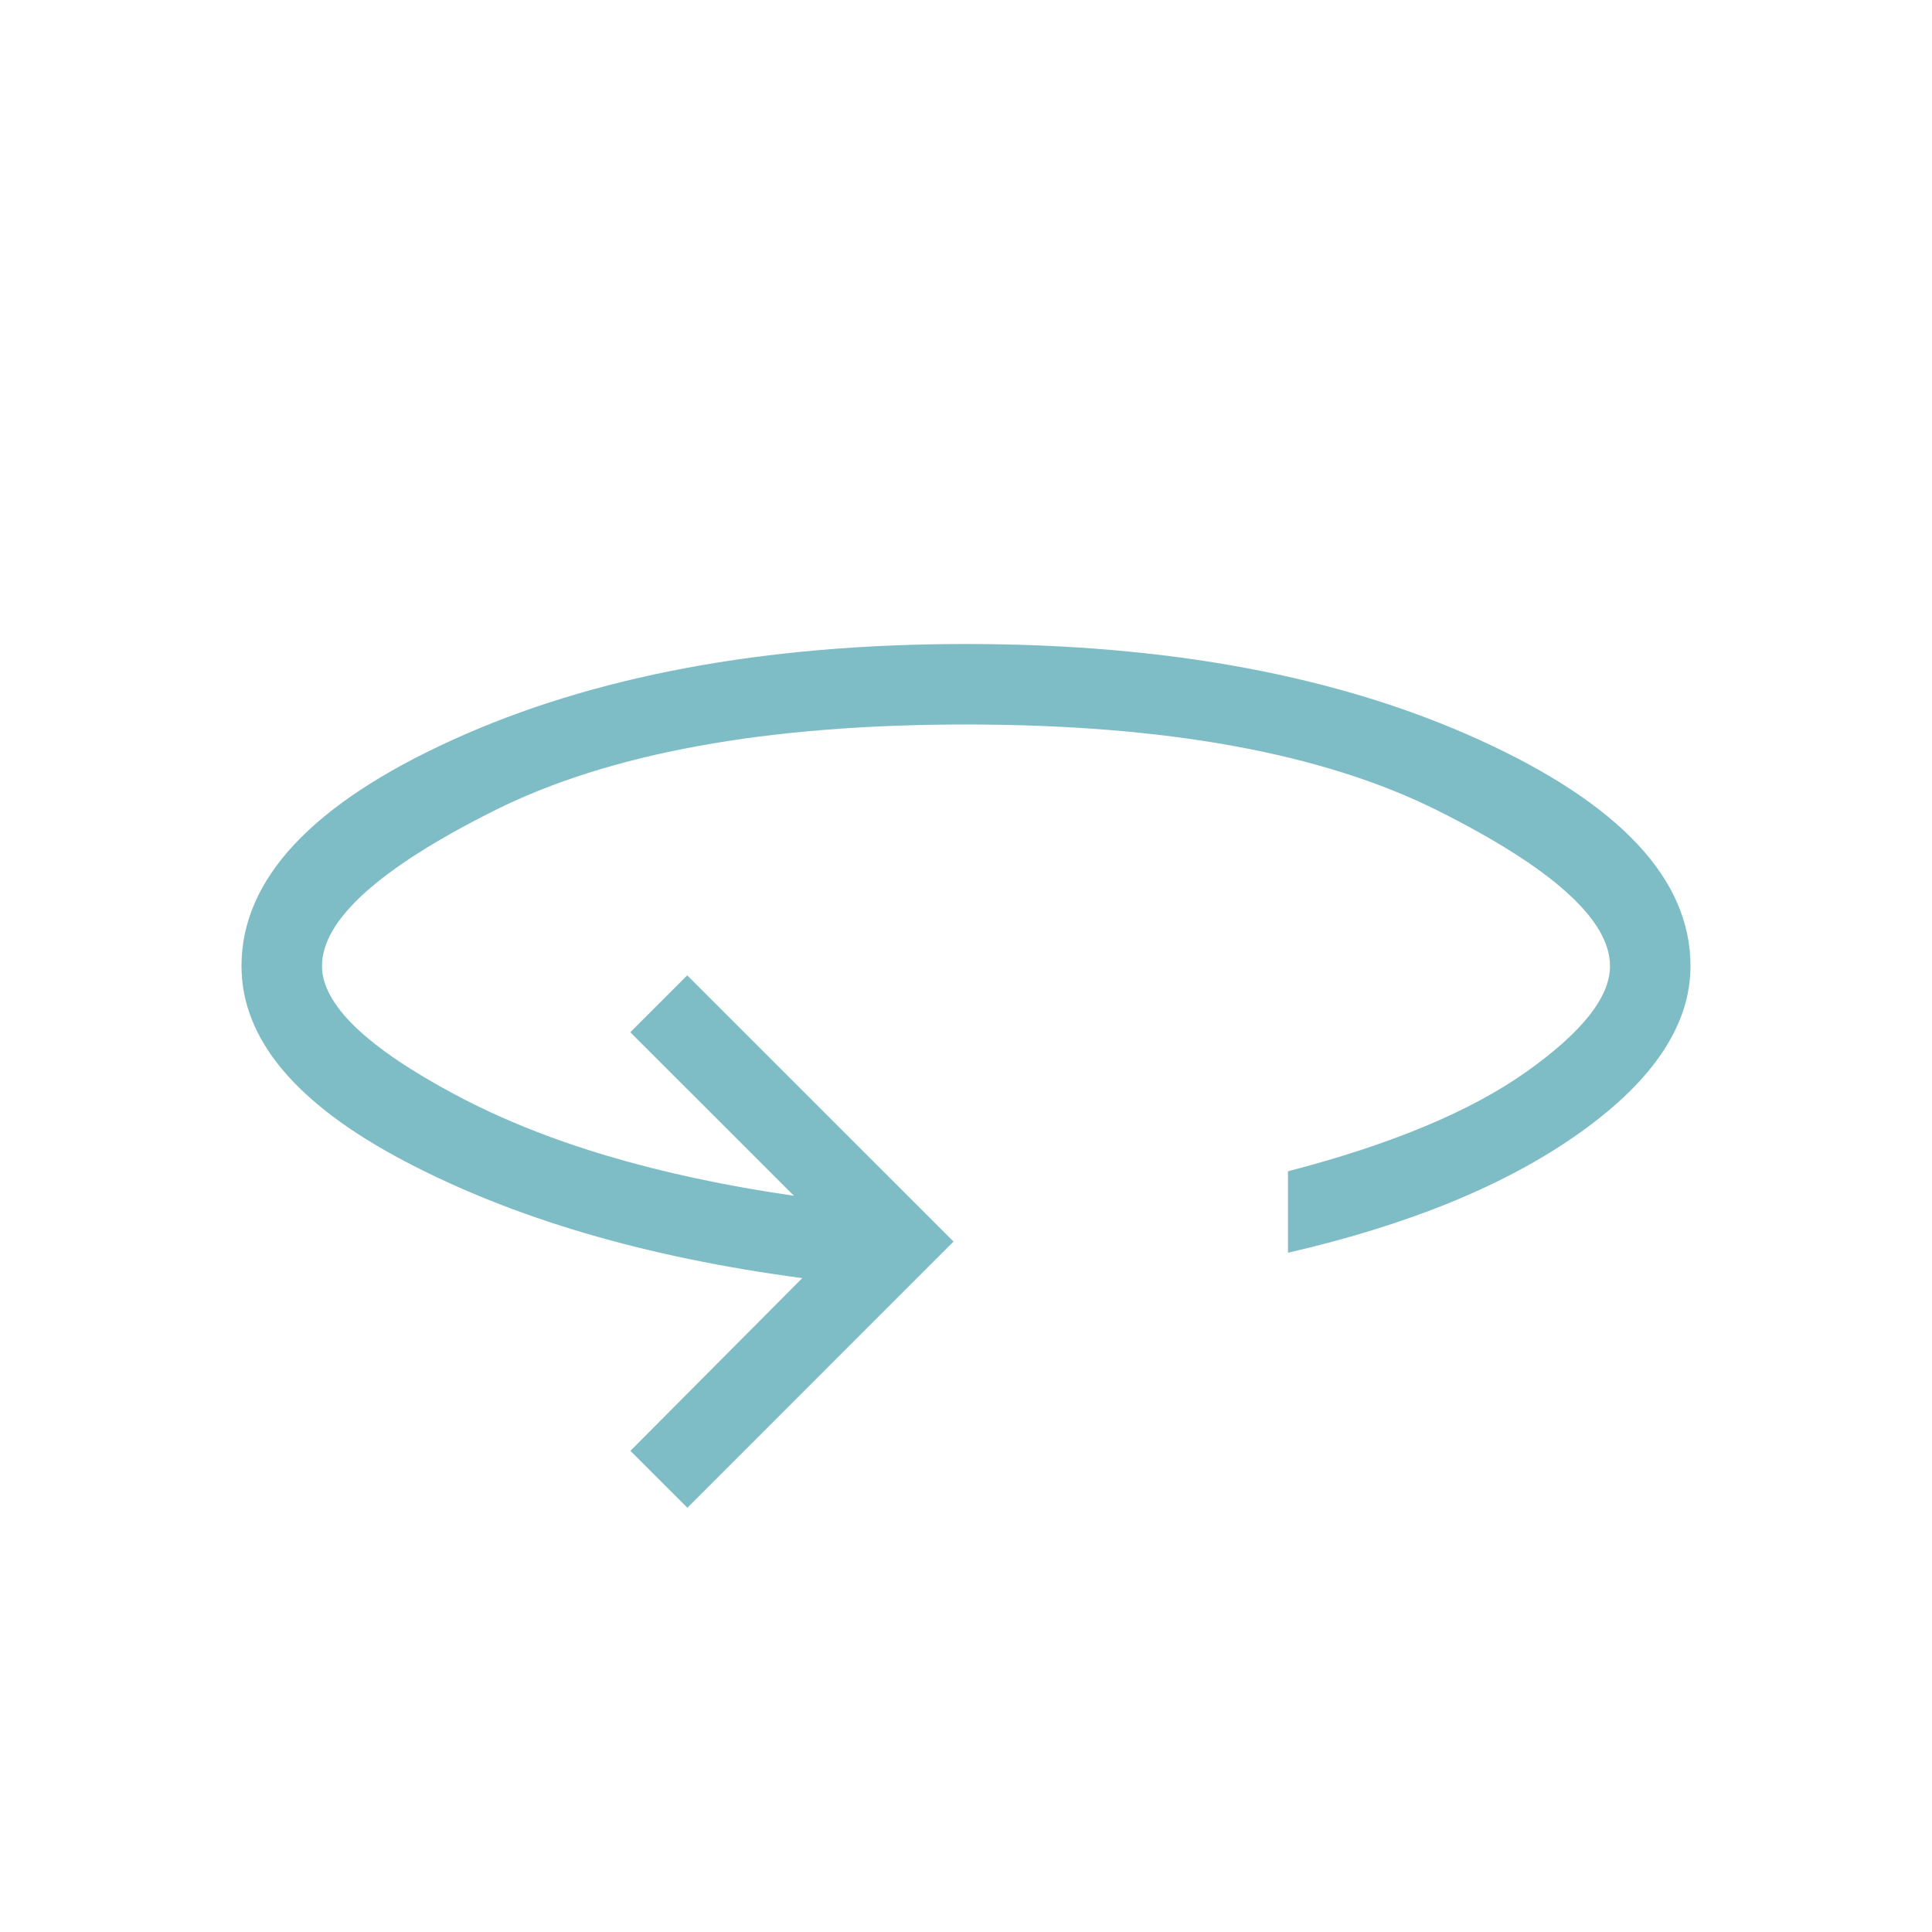<?xml version="1.0" encoding="UTF-8"?> <svg xmlns="http://www.w3.org/2000/svg" width="24" height="24" viewBox="0 0 24 24" fill="none"><path d="M8.539 18.73L7.831 18.023L9.966 15.877C8.025 15.62 6.378 15.136 5.027 14.425C3.676 13.714 3 12.906 3 12C3 10.924 3.873 9.988 5.618 9.193C7.363 8.398 9.491 8 12 8C14.509 8 16.637 8.398 18.382 9.193C20.127 9.988 21 10.924 21 12C21 12.726 20.545 13.414 19.636 14.064C18.727 14.714 17.515 15.213 16 15.562V14.55C17.283 14.217 18.271 13.804 18.963 13.313C19.655 12.822 20.001 12.384 20 12C20 11.428 19.288 10.785 17.863 10.071C16.438 9.357 14.484 9 12 9C9.516 9 7.562 9.357 6.137 10.071C4.712 10.785 4 11.428 4 12C4 12.477 4.553 13.011 5.66 13.601C6.767 14.192 8.167 14.609 9.862 14.854L7.83 12.823L8.537 12.116L11.845 15.423L8.539 18.73Z" fill="#7FBDC6"></path></svg> 
